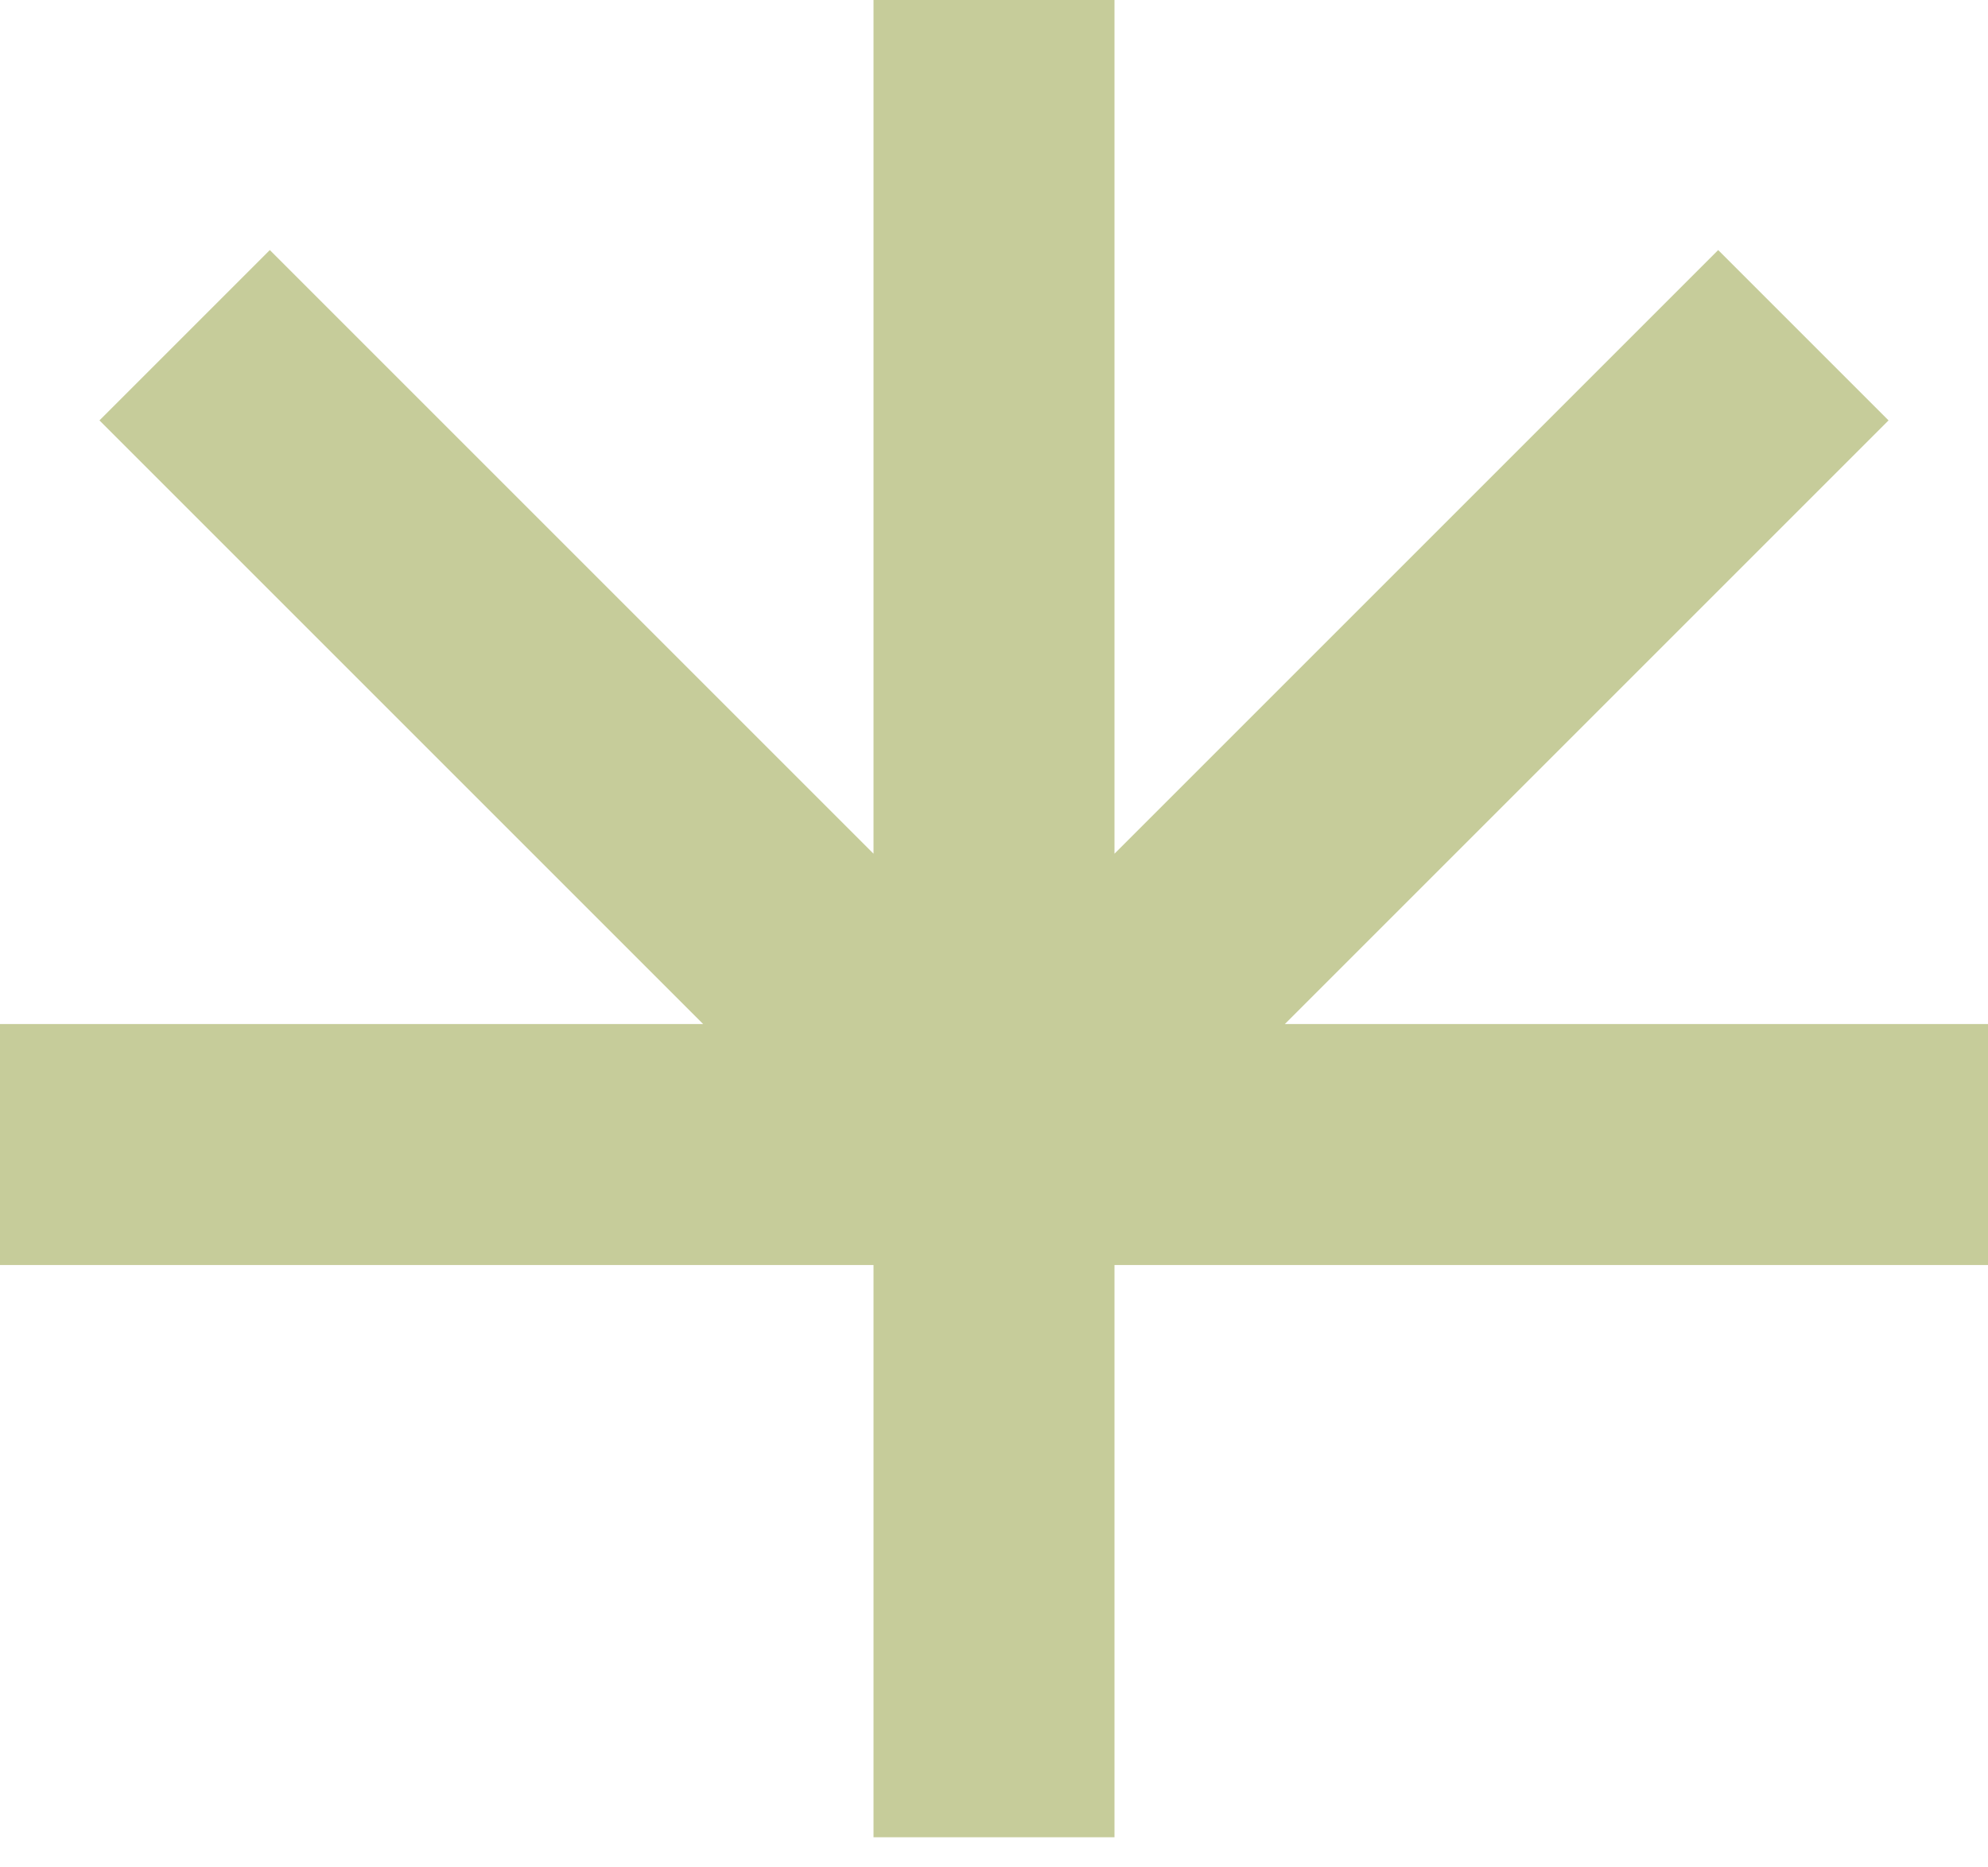 <?xml version="1.0" encoding="UTF-8"?>
<svg xmlns="http://www.w3.org/2000/svg" width="33" height="31" viewBox="0 0 33 31" fill="none">
  <path fill-rule="evenodd" clip-rule="evenodd" d="M18.5 0H14.5V14.172L4.479 4.151L1.651 6.979L11.672 17H0V21H14.5V30.5H18.5V21H33V17H21.328L31.349 6.979L28.521 4.151L18.5 14.172V0Z" fill="#C6CC9A"></path>
</svg>
